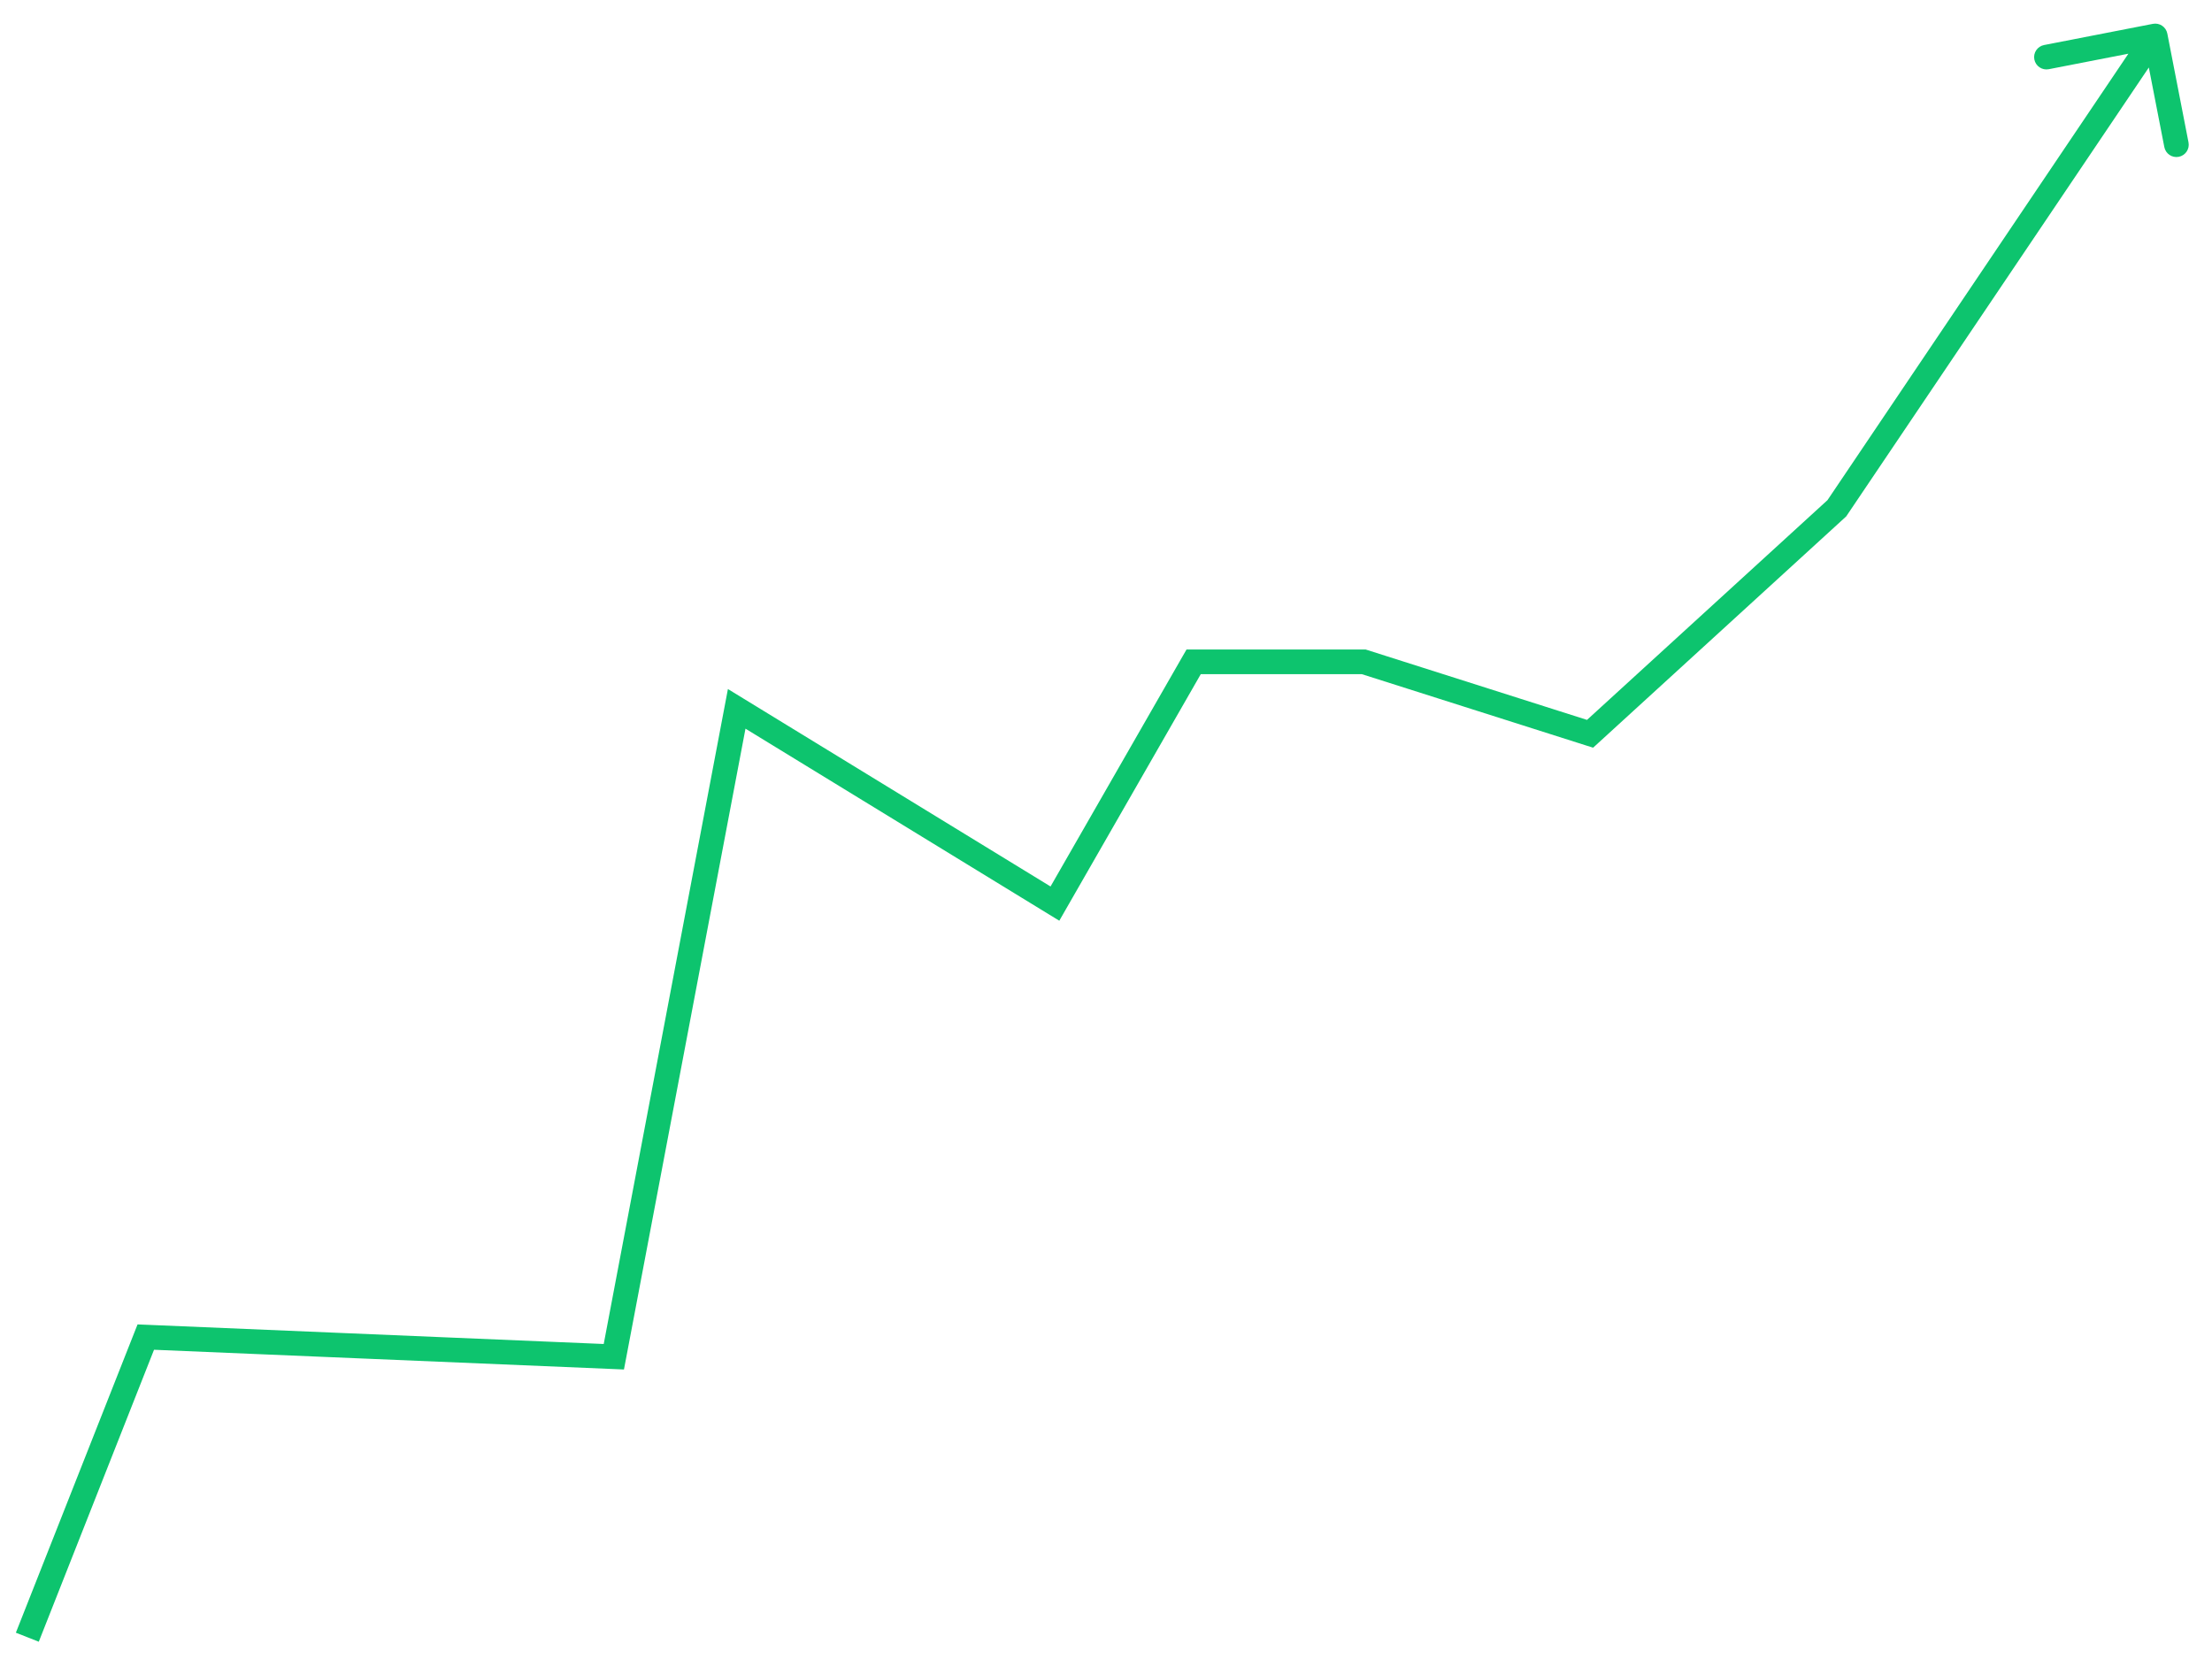 <svg width="92" height="69" viewBox="0 0 92 69" fill="none" xmlns="http://www.w3.org/2000/svg">
<path d="M6.064 55.611L6.085 55.099L5.721 55.084L5.587 55.423L6.064 55.611ZM25.53 56.428L25.509 56.94L25.951 56.959L26.034 56.524L25.53 56.428ZM30.64 29.482L30.908 29.045L30.275 28.658L30.137 29.386L30.64 29.482ZM43.876 37.582L43.608 38.019L44.058 38.294L44.32 37.837L43.876 37.582ZM49.645 27.526L49.645 27.014L49.349 27.014L49.201 27.271L49.645 27.526ZM56.721 27.526L56.876 27.038L56.8 27.014L56.721 27.014L56.721 27.526ZM66.132 30.519L65.977 31.008L66.26 31.097L66.478 30.898L66.132 30.519ZM76.397 21.14L76.742 21.518L76.787 21.477L76.821 21.426L76.397 21.14ZM90.142 1.397C90.088 1.119 89.819 0.938 89.541 0.992L85.016 1.873C84.738 1.927 84.557 2.196 84.611 2.473C84.665 2.751 84.934 2.932 85.212 2.878L89.234 2.095L90.017 6.117C90.071 6.395 90.34 6.576 90.618 6.522C90.896 6.468 91.077 6.199 91.023 5.922L90.142 1.397ZM1.137 68.094L1.613 68.282L6.54 55.799L6.064 55.611L5.587 55.423L0.66 67.906L1.137 68.094ZM6.064 55.611L6.042 56.123L25.509 56.94L25.53 56.428L25.552 55.917L6.085 55.099L6.064 55.611ZM25.53 56.428L26.034 56.524L31.144 29.577L30.64 29.482L30.137 29.386L25.027 56.333L25.53 56.428ZM30.64 29.482L30.373 29.919L43.608 38.019L43.876 37.582L44.143 37.145L30.908 29.045L30.64 29.482ZM43.876 37.582L44.32 37.837L50.09 27.781L49.645 27.526L49.201 27.271L43.431 37.327L43.876 37.582ZM49.645 27.526L49.645 28.039L56.721 28.039L56.721 27.526L56.721 27.014L49.645 27.014L49.645 27.526ZM56.721 27.526L56.565 28.015L65.977 31.008L66.132 30.519L66.288 30.031L56.876 27.038L56.721 27.526ZM66.132 30.519L66.478 30.898L76.742 21.518L76.397 21.14L76.051 20.762L65.787 30.141L66.132 30.519ZM76.397 21.14L76.821 21.426L90.064 1.781L89.639 1.495L89.214 1.208L75.972 20.854L76.397 21.14Z" fill="#0DC46E"/>
</svg>
